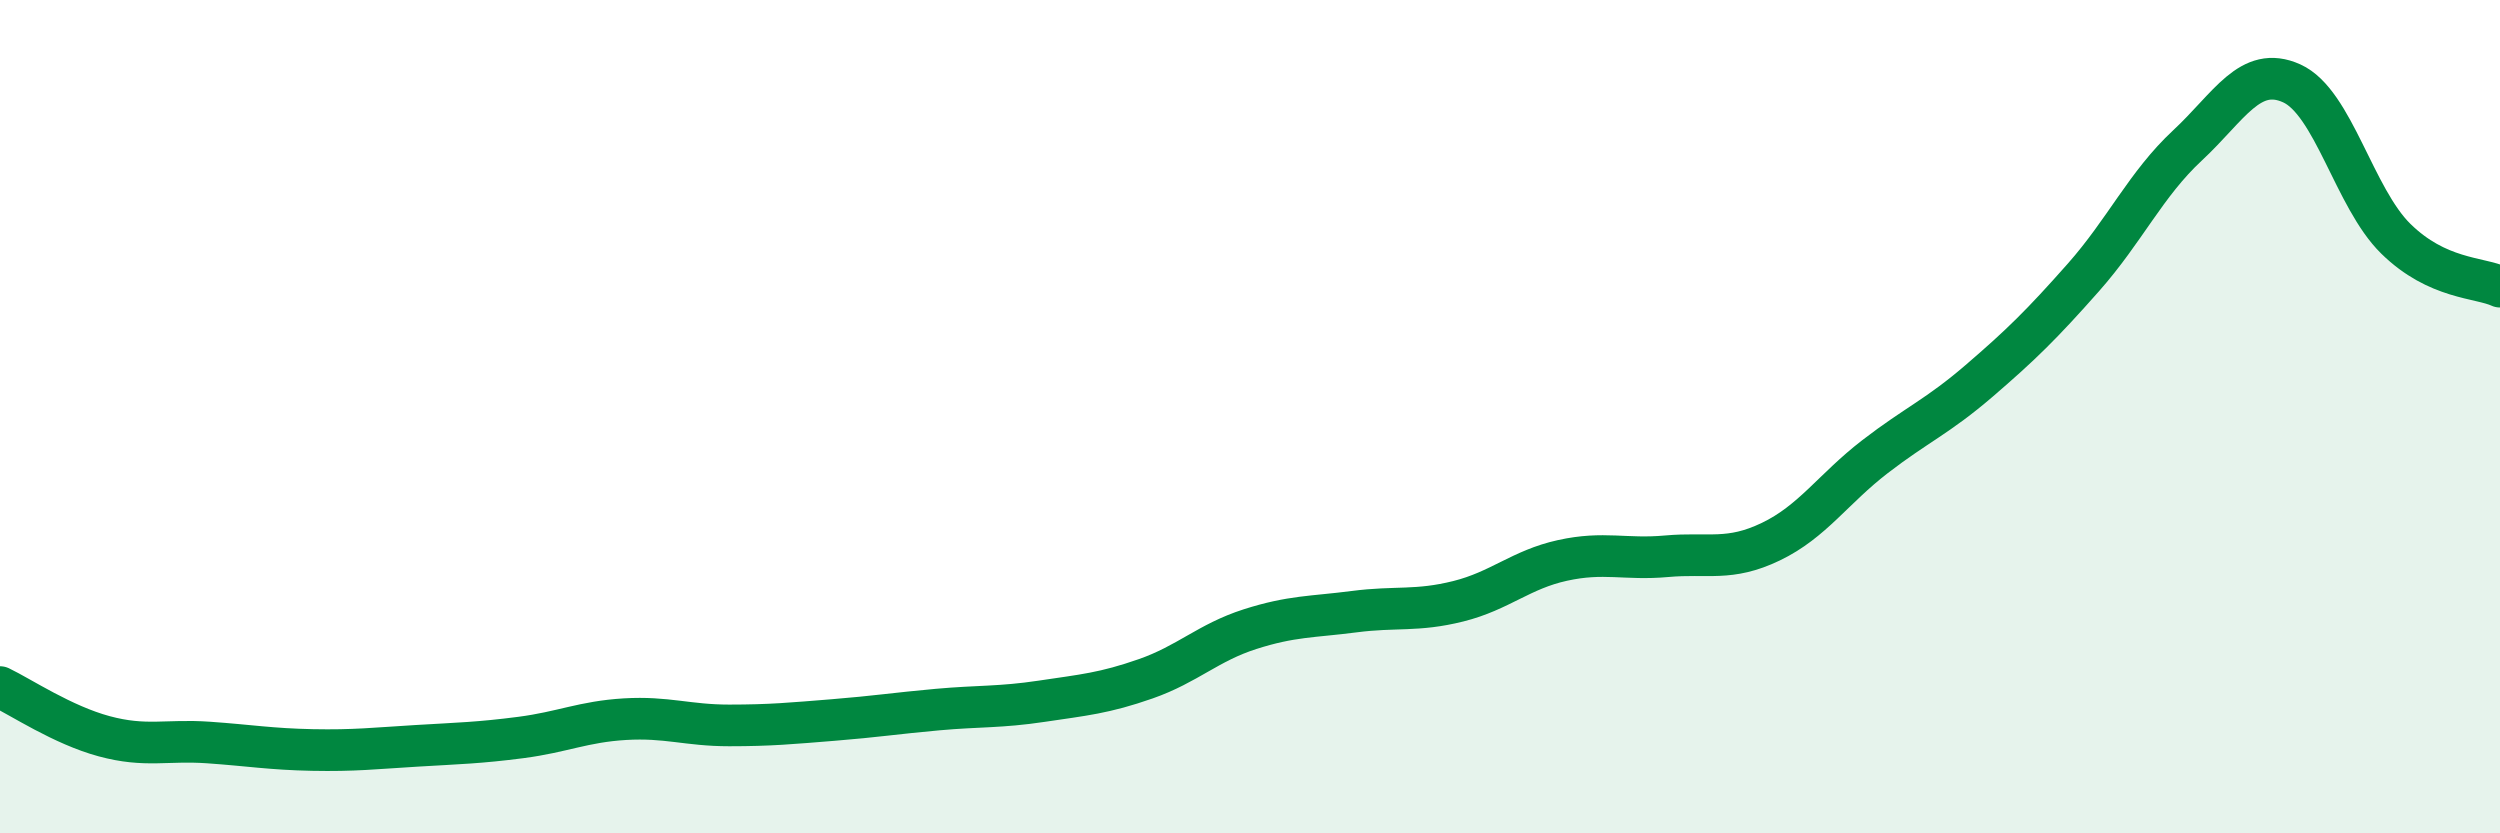
    <svg width="60" height="20" viewBox="0 0 60 20" xmlns="http://www.w3.org/2000/svg">
      <path
        d="M 0,16.49 C 0.5,16.73 1.5,17.4 2.5,17.67 C 3.5,17.94 4,17.75 5,17.82 C 6,17.89 6.5,17.98 7.5,18 C 8.5,18.02 9,17.96 10,17.9 C 11,17.84 11.5,17.83 12.5,17.7 C 13.5,17.57 14,17.32 15,17.26 C 16,17.2 16.5,17.41 17.5,17.41 C 18.5,17.41 19,17.36 20,17.28 C 21,17.2 21.5,17.12 22.5,17.03 C 23.5,16.94 24,16.98 25,16.83 C 26,16.68 26.5,16.64 27.5,16.29 C 28.5,15.94 29,15.42 30,15.1 C 31,14.78 31.5,14.81 32.5,14.68 C 33.5,14.55 34,14.68 35,14.43 C 36,14.18 36.5,13.67 37.5,13.45 C 38.5,13.23 39,13.44 40,13.35 C 41,13.26 41.5,13.48 42.5,13 C 43.5,12.52 44,11.73 45,10.96 C 46,10.19 46.5,10 47.5,9.14 C 48.5,8.28 49,7.79 50,6.66 C 51,5.53 51.5,4.42 52.5,3.49 C 53.5,2.56 54,1.55 55,2 C 56,2.45 56.5,4.75 57.5,5.73 C 58.5,6.71 59.5,6.65 60,6.88L60 20L0 20Z"
        fill="#008740"
        opacity="0.1"
        stroke-linecap="round"
        stroke-linejoin="round"
      />
      <path
        d="M 0,16.49 C 0.5,16.73 1.5,17.4 2.5,17.67 C 3.5,17.94 4,17.75 5,17.82 C 6,17.89 6.5,17.98 7.5,18 C 8.5,18.02 9,17.96 10,17.9 C 11,17.84 11.5,17.83 12.5,17.7 C 13.5,17.57 14,17.32 15,17.26 C 16,17.2 16.5,17.41 17.5,17.41 C 18.5,17.41 19,17.36 20,17.28 C 21,17.2 21.5,17.12 22.5,17.03 C 23.5,16.94 24,16.98 25,16.83 C 26,16.68 26.5,16.64 27.5,16.29 C 28.5,15.94 29,15.42 30,15.1 C 31,14.78 31.5,14.81 32.5,14.68 C 33.5,14.55 34,14.68 35,14.43 C 36,14.18 36.5,13.67 37.5,13.45 C 38.5,13.23 39,13.44 40,13.35 C 41,13.26 41.5,13.48 42.5,13 C 43.5,12.52 44,11.73 45,10.96 C 46,10.19 46.5,10 47.5,9.14 C 48.5,8.28 49,7.79 50,6.66 C 51,5.53 51.5,4.42 52.5,3.49 C 53.5,2.56 54,1.55 55,2 C 56,2.45 56.5,4.75 57.5,5.73 C 58.5,6.71 59.5,6.65 60,6.88"
        stroke="#008740"
        stroke-width="1"
        fill="none"
        stroke-linecap="round"
        stroke-linejoin="round"
      />
    </svg>
  